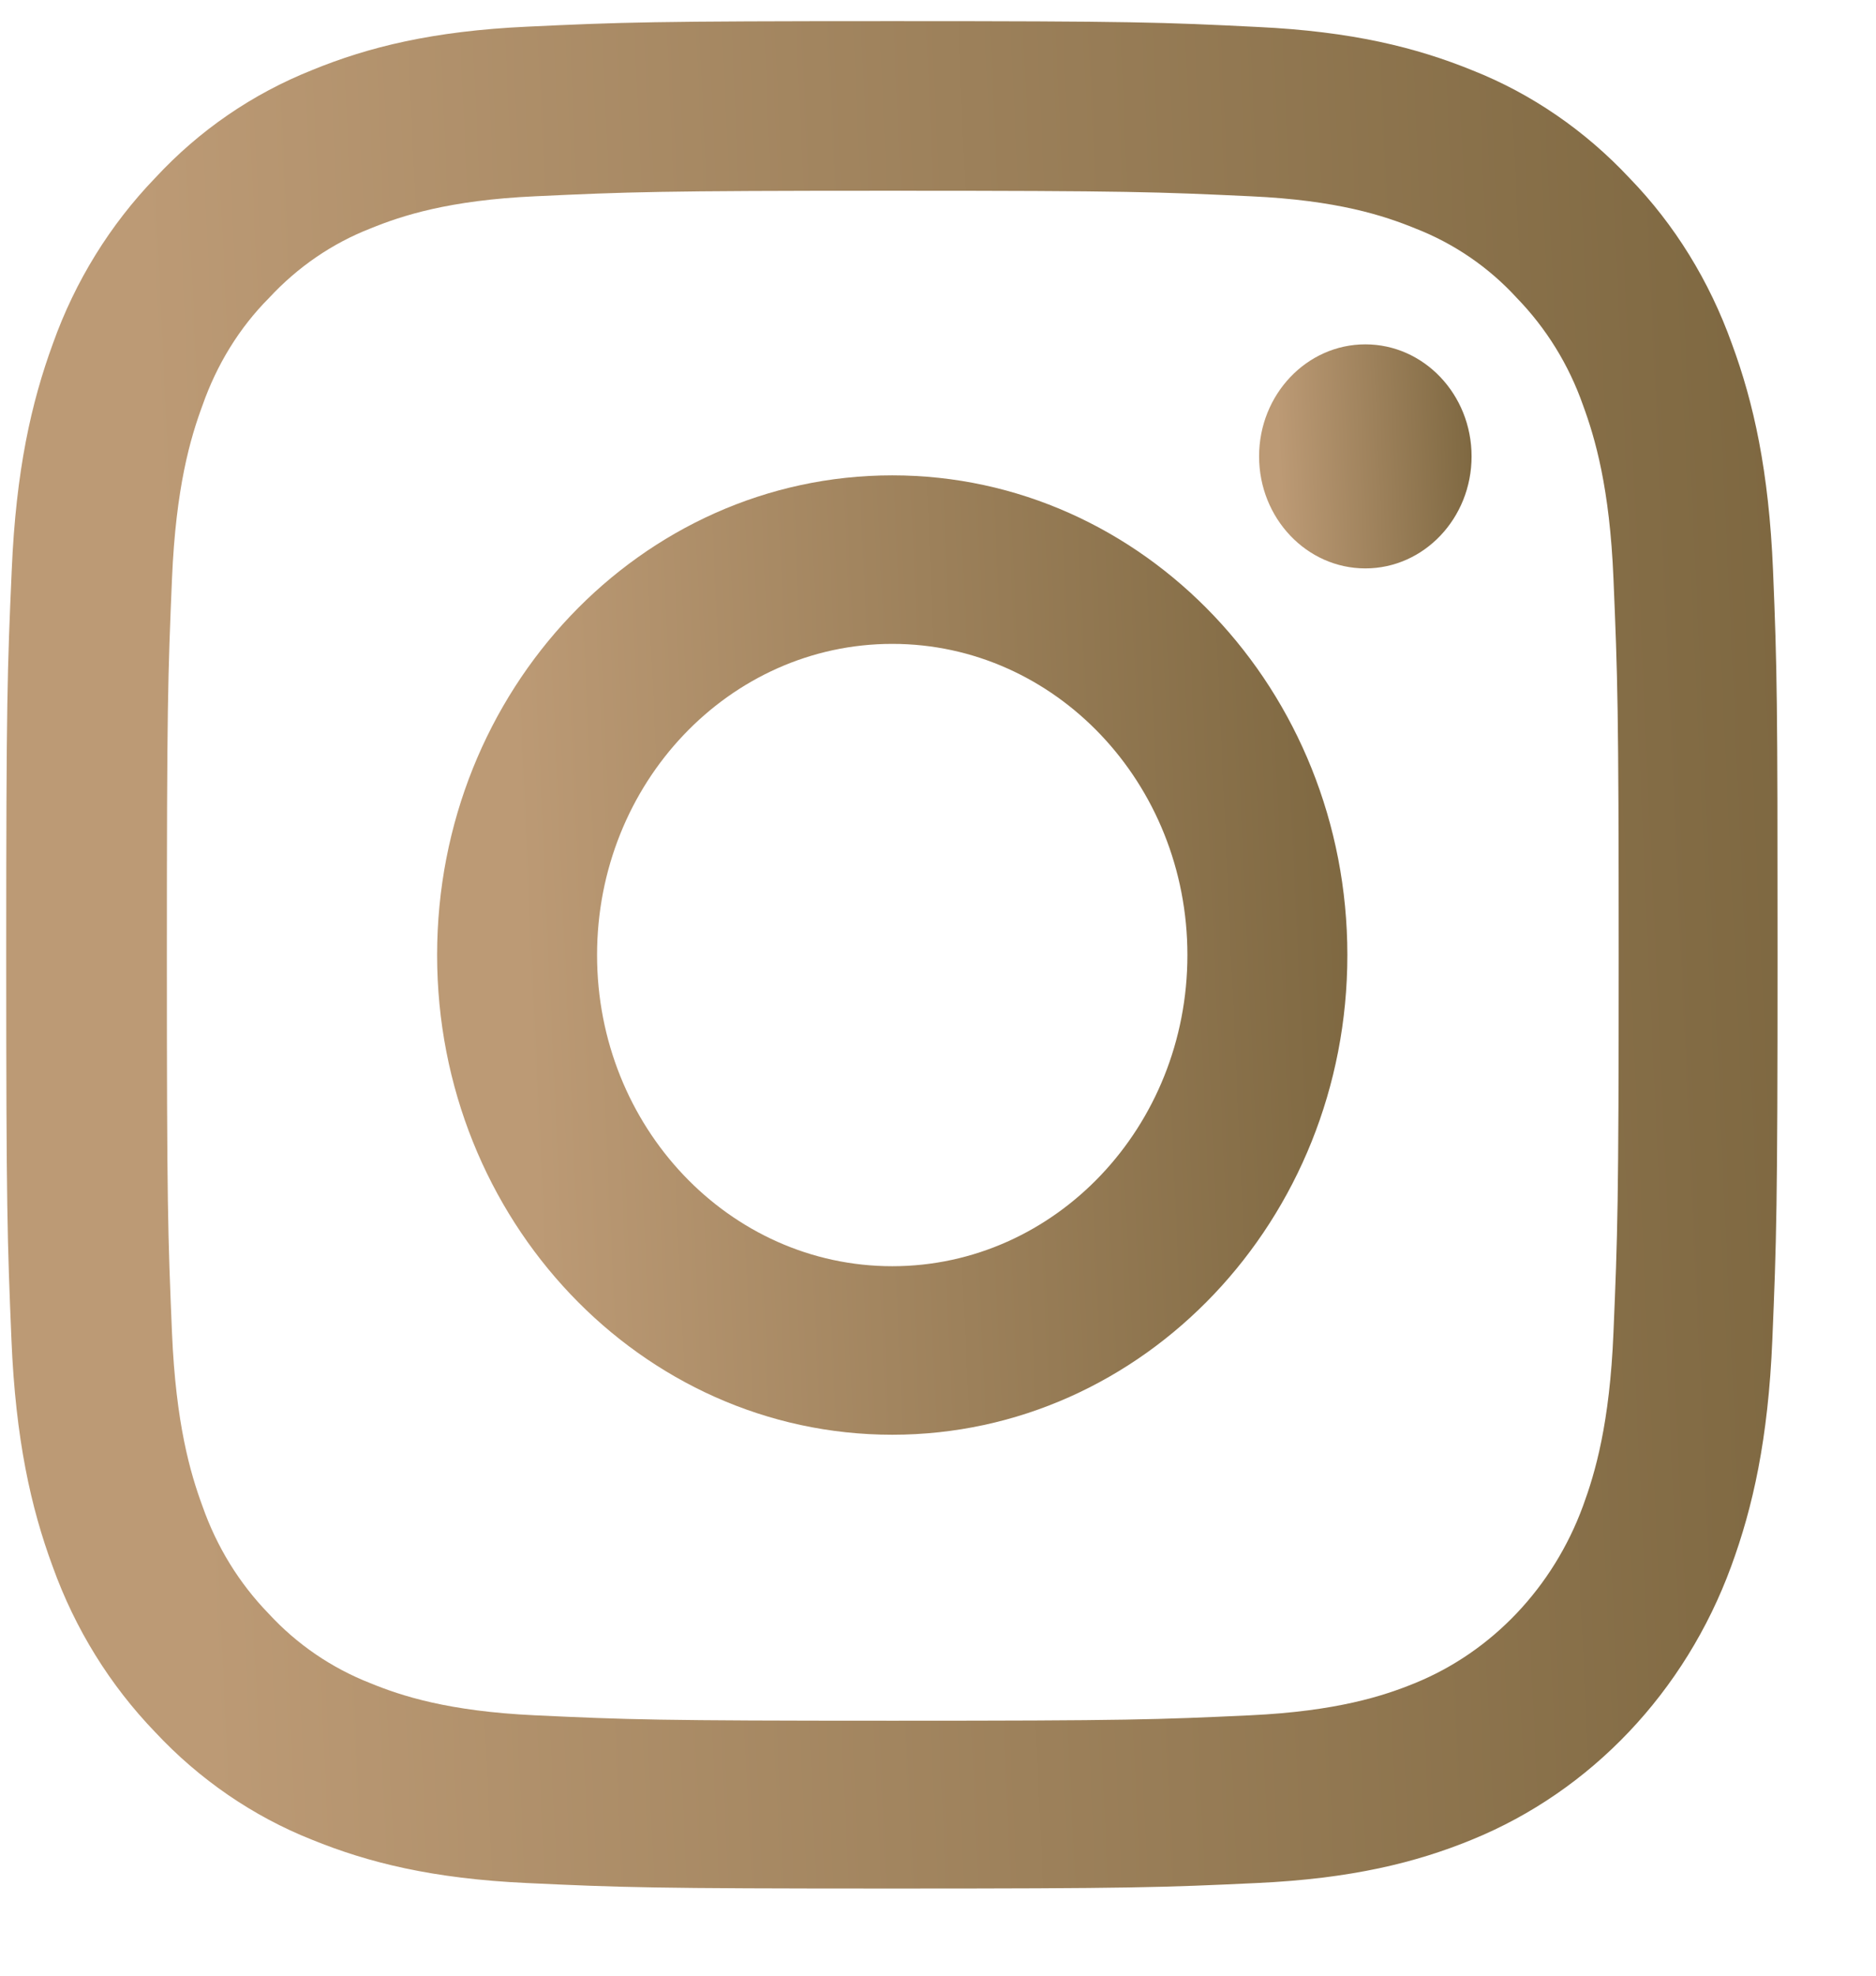 <?xml version="1.0" encoding="UTF-8"?>
<svg xmlns="http://www.w3.org/2000/svg" width="19" height="20" viewBox="0 0 19 20" fill="none">
  <path d="M17.957 5.772C17.915 4.768 17.761 4.077 17.54 3.479C17.312 2.844 16.962 2.275 16.503 1.802C16.054 1.322 15.511 0.949 14.915 0.713C14.343 0.48 13.691 0.318 12.738 0.273C11.777 0.225 11.473 0.214 9.037 0.214C6.6 0.214 6.296 0.225 5.339 0.27C4.385 0.314 3.73 0.476 3.162 0.709C2.559 0.949 2.019 1.318 1.571 1.802C1.115 2.275 0.761 2.847 0.537 3.475C0.316 4.077 0.162 4.764 0.119 5.768C0.074 6.78 0.063 7.101 0.063 9.668C0.063 12.234 0.074 12.556 0.116 13.564C0.158 14.568 0.312 15.259 0.533 15.857C0.761 16.492 1.115 17.061 1.571 17.534C2.019 18.014 2.563 18.387 3.158 18.623C3.73 18.856 4.382 19.018 5.335 19.062C6.292 19.107 6.597 19.118 9.033 19.118C11.469 19.118 11.774 19.107 12.731 19.062C13.684 19.018 14.34 18.856 14.908 18.623C16.113 18.132 17.067 17.127 17.533 15.857C17.754 15.255 17.908 14.568 17.95 13.564C17.992 12.556 18.003 12.234 18.003 9.668C18.003 7.101 17.999 6.78 17.957 5.772ZM16.341 13.49C16.303 14.413 16.155 14.912 16.033 15.244C15.731 16.068 15.111 16.721 14.329 17.039C14.014 17.168 13.537 17.323 12.664 17.364C11.718 17.408 11.434 17.419 9.04 17.419C6.646 17.419 6.359 17.408 5.416 17.364C4.539 17.323 4.066 17.168 3.751 17.039C3.362 16.887 3.008 16.647 2.72 16.334C2.422 16.027 2.195 15.658 2.051 15.248C1.928 14.915 1.781 14.413 1.742 13.494C1.7 12.497 1.69 12.197 1.69 9.675C1.69 7.153 1.7 6.85 1.742 5.857C1.781 4.934 1.928 4.435 2.051 4.103C2.195 3.693 2.422 3.32 2.724 3.017C3.015 2.703 3.365 2.463 3.754 2.312C4.07 2.183 4.547 2.027 5.419 1.987C6.366 1.943 6.65 1.931 9.043 1.931C11.441 1.931 11.725 1.943 12.668 1.987C13.544 2.027 14.017 2.183 14.333 2.312C14.722 2.463 15.076 2.703 15.363 3.017C15.661 3.324 15.889 3.693 16.033 4.103C16.155 4.435 16.303 4.937 16.341 5.857C16.383 6.854 16.394 7.153 16.394 9.675C16.394 12.197 16.383 12.493 16.341 13.49Z" fill="url(#paint0_linear)"></path>
  <path d="M9.037 4.812C6.492 4.812 4.427 6.987 4.427 9.668C4.427 12.349 6.492 14.524 9.037 14.524C11.581 14.524 13.646 12.349 13.646 9.668C13.646 6.987 11.581 4.812 9.037 4.812ZM9.037 12.818C7.386 12.818 6.047 11.407 6.047 9.668C6.047 7.929 7.386 6.518 9.037 6.518C10.688 6.518 12.026 7.929 12.026 9.668C12.026 11.407 10.688 12.818 9.037 12.818Z" fill="url(#paint1_linear)"></path>
  <path d="M14.904 4.62C14.904 5.246 14.422 5.754 13.828 5.754C13.234 5.754 12.752 5.246 12.752 4.62C12.752 3.994 13.234 3.486 13.828 3.486C14.422 3.486 14.904 3.994 14.904 4.62Z" fill="url(#paint2_linear)"></path>
  <defs>
    <linearGradient id="paint0_linear" x1="18.673" y1="-2.543" x2="1.247" y2="-1.747" gradientUnits="userSpaceOnUse">
      <stop offset="0.042" stop-color="#7D6740"></stop>
      <stop offset="1" stop-color="#BC9A75"></stop>
    </linearGradient>
    <linearGradient id="paint1_linear" x1="13.99" y1="3.395" x2="5.036" y2="3.804" gradientUnits="userSpaceOnUse">
      <stop offset="0.042" stop-color="#7D6740"></stop>
      <stop offset="1" stop-color="#BC9A75"></stop>
    </linearGradient>
    <linearGradient id="paint2_linear" x1="14.985" y1="3.156" x2="12.894" y2="3.251" gradientUnits="userSpaceOnUse">
      <stop offset="0.042" stop-color="#7D6740"></stop>
      <stop offset="1" stop-color="#BC9A75"></stop>
    </linearGradient>
  </defs>
</svg>
